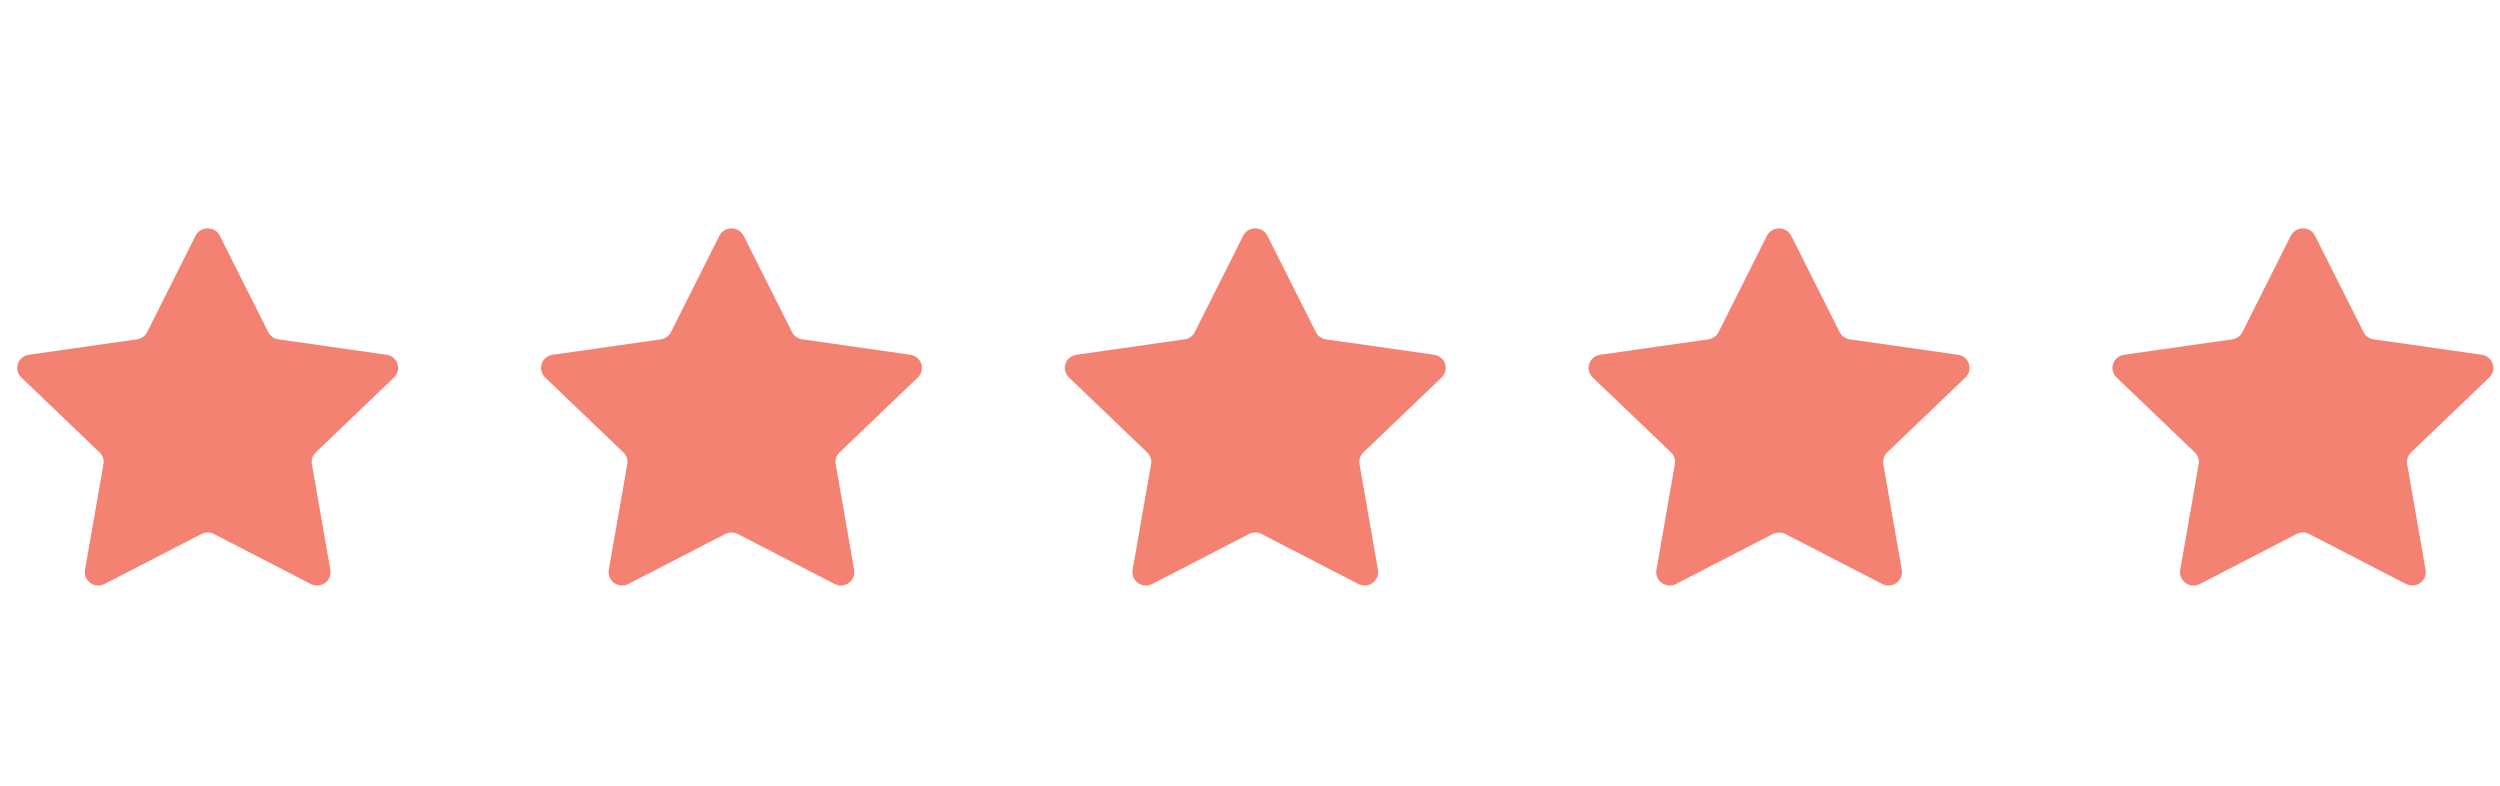 <svg width="105" height="33" viewBox="0 0 105 33" fill="none" xmlns="http://www.w3.org/2000/svg">
<path d="M8.212 9.903C8.421 9.488 9.023 9.488 9.232 9.903L11.264 13.946C11.347 14.111 11.507 14.225 11.692 14.252L16.235 14.9C16.701 14.966 16.887 15.53 16.55 15.853L13.263 19C13.129 19.128 13.067 19.313 13.099 19.494L13.875 23.938C13.955 24.394 13.467 24.742 13.05 24.526L8.987 22.428C8.821 22.343 8.623 22.343 8.458 22.428L4.394 24.526C3.977 24.742 3.49 24.394 3.569 23.938L4.345 19.494C4.377 19.313 4.316 19.128 4.182 19L0.895 15.853C0.557 15.53 0.743 14.966 1.21 14.9L5.753 14.252C5.938 14.225 6.098 14.111 6.181 13.946L8.212 9.903Z" fill="#F48273"/>
<path d="M30.212 9.903C30.421 9.488 31.023 9.488 31.232 9.903L33.264 13.946C33.346 14.111 33.507 14.225 33.692 14.252L38.235 14.9C38.701 14.966 38.887 15.53 38.55 15.853L35.263 19C35.129 19.128 35.067 19.313 35.099 19.494L35.875 23.938C35.955 24.394 35.467 24.742 35.05 24.526L30.987 22.428C30.821 22.343 30.623 22.343 30.458 22.428L26.394 24.526C25.977 24.742 25.49 24.394 25.569 23.938L26.345 19.494C26.377 19.313 26.316 19.128 26.182 19L22.895 15.853C22.557 15.53 22.743 14.966 23.21 14.9L27.753 14.252C27.938 14.225 28.098 14.111 28.181 13.946L30.212 9.903Z" fill="#F48273"/>
<path d="M52.212 9.903C52.421 9.488 53.023 9.488 53.232 9.903L55.264 13.946C55.346 14.111 55.507 14.225 55.692 14.252L60.235 14.9C60.701 14.966 60.887 15.53 60.55 15.853L57.263 19C57.129 19.128 57.067 19.313 57.099 19.494L57.875 23.938C57.955 24.394 57.467 24.742 57.05 24.526L52.987 22.428C52.821 22.343 52.623 22.343 52.458 22.428L48.394 24.526C47.977 24.742 47.49 24.394 47.569 23.938L48.345 19.494C48.377 19.313 48.316 19.128 48.182 19L44.895 15.853C44.557 15.53 44.743 14.966 45.21 14.9L49.752 14.252C49.938 14.225 50.098 14.111 50.181 13.946L52.212 9.903Z" fill="#F48273"/>
<path d="M74.212 9.903C74.421 9.488 75.023 9.488 75.232 9.903L77.264 13.946C77.347 14.111 77.507 14.225 77.692 14.252L82.235 14.9C82.701 14.966 82.887 15.53 82.55 15.853L79.263 19C79.129 19.128 79.067 19.313 79.099 19.494L79.875 23.938C79.955 24.394 79.467 24.742 79.05 24.526L74.987 22.428C74.821 22.343 74.623 22.343 74.458 22.428L70.394 24.526C69.977 24.742 69.49 24.394 69.569 23.938L70.345 19.494C70.377 19.313 70.316 19.128 70.182 19L66.894 15.853C66.557 15.53 66.743 14.966 67.21 14.9L71.752 14.252C71.938 14.225 72.098 14.111 72.181 13.946L74.212 9.903Z" fill="#F48273"/>
<path d="M96.212 9.903C96.421 9.488 97.023 9.488 97.232 9.903L99.264 13.946C99.347 14.111 99.507 14.225 99.692 14.252L104.235 14.9C104.701 14.966 104.887 15.53 104.55 15.853L101.263 19C101.129 19.128 101.067 19.313 101.099 19.494L101.875 23.938C101.955 24.394 101.467 24.742 101.05 24.526L96.987 22.428C96.821 22.343 96.623 22.343 96.458 22.428L92.394 24.526C91.977 24.742 91.49 24.394 91.569 23.938L92.345 19.494C92.377 19.313 92.316 19.128 92.182 19L88.894 15.853C88.557 15.53 88.743 14.966 89.21 14.9L93.752 14.252C93.938 14.225 94.098 14.111 94.181 13.946L96.212 9.903Z" fill="#F48273"/>
</svg>
